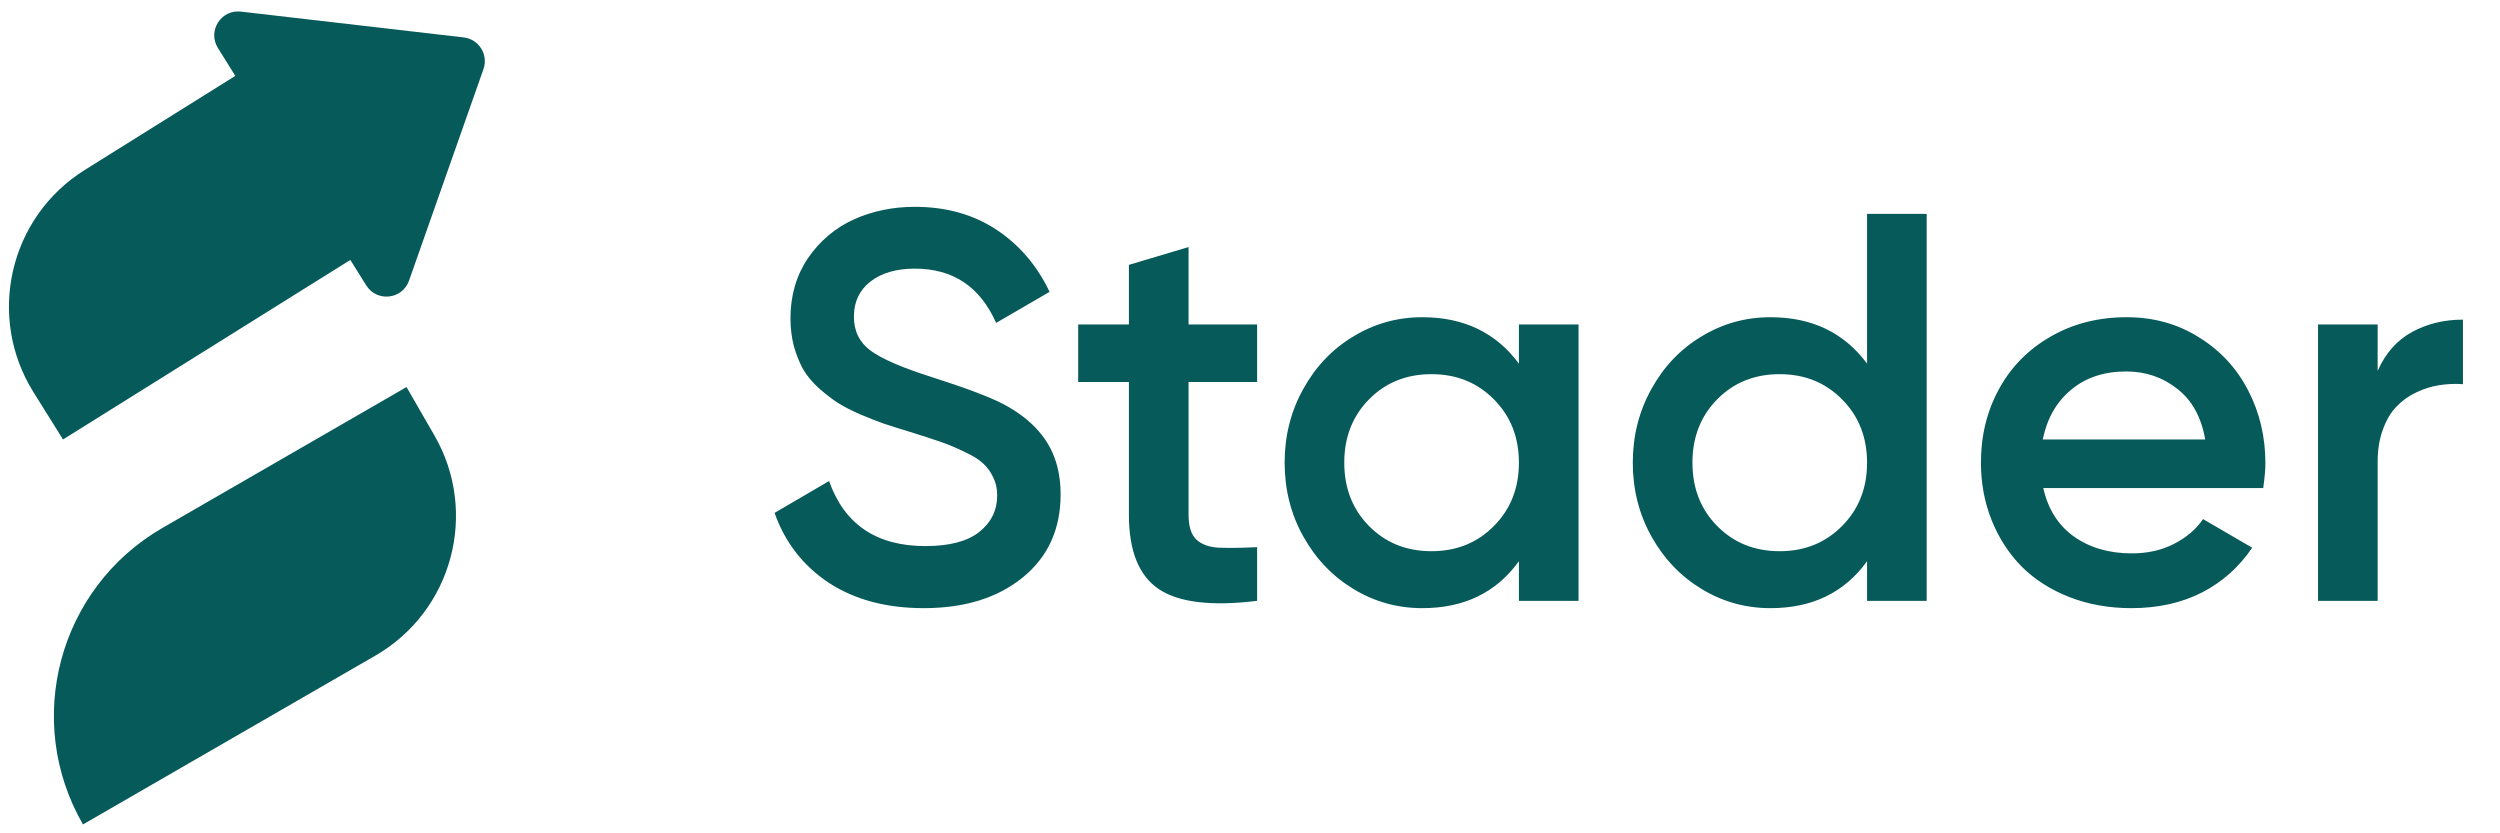 <svg width='123' height='41' viewBox='0 0 123 41' fill='none' xmlns='http://www.w3.org/2000/svg'><path d='M21.371 21.419C23.562 25.213 22.262 30.066 18.467 32.257L4.083 40.562C1.134 35.455 2.884 28.924 7.991 25.975L20 19.043L21.371 21.419ZM11.853 0.571L22.814 1.841C23.563 1.928 24.037 2.688 23.787 3.399L20.124 13.808C19.797 14.737 18.541 14.876 18.019 14.04L17.236 12.789L3.1 21.622L1.647 19.295C-0.676 15.579 0.454 10.684 4.17 8.362L11.577 3.733L10.721 2.361C10.199 1.525 10.874 0.458 11.853 0.571Z' fill='#075A5A'/><path d='M45.451 29.921C43.61 29.921 42.052 29.505 40.777 28.673C39.511 27.832 38.621 26.686 38.108 25.234L40.79 23.667C41.543 25.8 43.123 26.867 45.531 26.867C46.708 26.867 47.589 26.637 48.173 26.177C48.766 25.707 49.062 25.105 49.062 24.371C49.062 24.034 48.996 23.738 48.863 23.481C48.739 23.215 48.576 22.99 48.372 22.804C48.169 22.609 47.863 22.419 47.456 22.233C47.057 22.038 46.668 21.874 46.287 21.741C45.907 21.609 45.389 21.441 44.734 21.237C44.238 21.087 43.818 20.954 43.472 20.839C43.127 20.715 42.733 20.56 42.291 20.374C41.848 20.179 41.476 19.984 41.175 19.79C40.883 19.595 40.578 19.356 40.259 19.073C39.949 18.789 39.701 18.488 39.515 18.17C39.338 17.851 39.188 17.479 39.064 17.054C38.949 16.62 38.891 16.156 38.891 15.66C38.891 14.536 39.179 13.549 39.754 12.699C40.339 11.849 41.087 11.216 41.998 10.8C42.919 10.384 43.924 10.176 45.013 10.176C46.544 10.176 47.876 10.548 49.009 11.291C50.142 12.035 51.019 13.057 51.639 14.359L49.009 15.886C48.222 14.107 46.889 13.217 45.013 13.217C44.101 13.217 43.37 13.429 42.822 13.854C42.282 14.279 42.012 14.854 42.012 15.58C42.012 16.289 42.286 16.846 42.835 17.253C43.393 17.661 44.397 18.094 45.849 18.555C47.513 19.086 48.686 19.529 49.368 19.883C50.82 20.653 51.705 21.684 52.024 22.976C52.13 23.392 52.183 23.84 52.183 24.317C52.183 26.035 51.563 27.398 50.324 28.407C49.085 29.416 47.46 29.921 45.451 29.921ZM61.85 18.794H58.477V25.327C58.477 25.884 58.601 26.287 58.849 26.535C59.105 26.783 59.482 26.92 59.977 26.947C60.482 26.964 61.106 26.956 61.85 26.92V29.562C59.601 29.837 57.986 29.642 57.003 28.978C56.029 28.314 55.542 27.097 55.542 25.327V18.794H53.046V15.965H55.542V13.031L58.477 12.155V15.965H61.85V18.794ZM74.73 15.965H77.664V29.562H74.73V27.611C73.623 29.151 72.039 29.921 69.976 29.921C68.754 29.921 67.626 29.607 66.59 28.978C65.554 28.35 64.731 27.487 64.12 26.389C63.509 25.291 63.204 24.083 63.204 22.764C63.204 21.445 63.509 20.237 64.12 19.139C64.731 18.032 65.554 17.169 66.59 16.55C67.626 15.921 68.754 15.607 69.976 15.607C72.021 15.607 73.605 16.368 74.73 17.891V15.965ZM67.36 25.884C68.175 26.708 69.197 27.119 70.427 27.119C71.658 27.119 72.68 26.708 73.495 25.884C74.318 25.061 74.73 24.021 74.73 22.764C74.73 21.507 74.318 20.467 73.495 19.644C72.68 18.82 71.658 18.409 70.427 18.409C69.197 18.409 68.175 18.82 67.36 19.644C66.546 20.467 66.138 21.507 66.138 22.764C66.138 24.021 66.546 25.061 67.36 25.884ZM91.859 10.521H94.793V29.562H91.859V27.611C90.752 29.151 89.168 29.921 87.105 29.921C85.883 29.921 84.755 29.607 83.719 28.978C82.683 28.35 81.86 27.487 81.249 26.389C80.638 25.291 80.333 24.083 80.333 22.764C80.333 21.445 80.638 20.237 81.249 19.139C81.86 18.032 82.683 17.169 83.719 16.55C84.755 15.921 85.883 15.607 87.105 15.607C89.15 15.607 90.734 16.368 91.859 17.891V10.521ZM84.489 25.884C85.304 26.708 86.326 27.119 87.557 27.119C88.787 27.119 89.809 26.708 90.624 25.884C91.447 25.061 91.859 24.021 91.859 22.764C91.859 21.507 91.447 20.467 90.624 19.644C89.809 18.82 88.787 18.409 87.557 18.409C86.326 18.409 85.304 18.82 84.489 19.644C83.675 20.467 83.268 21.507 83.268 22.764C83.268 24.021 83.675 25.061 84.489 25.884ZM100.53 24.012C100.76 25.048 101.264 25.845 102.043 26.402C102.822 26.951 103.769 27.226 104.885 27.226C105.664 27.226 106.354 27.071 106.956 26.761C107.567 26.451 108.045 26.044 108.39 25.539L110.807 26.947C110.17 27.894 109.346 28.629 108.337 29.151C107.328 29.664 106.168 29.921 104.858 29.921C103.761 29.921 102.747 29.739 101.818 29.377C100.888 29.014 100.105 28.514 99.467 27.876C98.839 27.239 98.347 26.482 97.993 25.605C97.639 24.72 97.462 23.773 97.462 22.764C97.462 21.427 97.759 20.219 98.352 19.139C98.945 18.05 99.79 17.192 100.888 16.563C101.986 15.926 103.234 15.607 104.633 15.607C105.952 15.607 107.133 15.934 108.178 16.59C109.231 17.236 110.041 18.108 110.608 19.205C111.174 20.294 111.458 21.489 111.458 22.791C111.458 23.091 111.422 23.499 111.351 24.012H100.53ZM100.503 21.622H108.497C108.302 20.515 107.841 19.683 107.116 19.126C106.399 18.559 105.562 18.276 104.606 18.276C103.517 18.276 102.614 18.577 101.897 19.179C101.18 19.772 100.715 20.586 100.503 21.622ZM116.981 18.249C117.362 17.382 117.924 16.744 118.668 16.337C119.411 15.93 120.248 15.726 121.177 15.726V18.9C120.779 18.873 120.385 18.891 119.996 18.953C119.615 19.015 119.239 19.134 118.867 19.312C118.495 19.489 118.172 19.723 117.898 20.015C117.623 20.299 117.402 20.675 117.234 21.144C117.066 21.604 116.981 22.127 116.981 22.711V29.562H114.047V15.965H116.981V18.249Z' fill='#075A5A'/></svg>